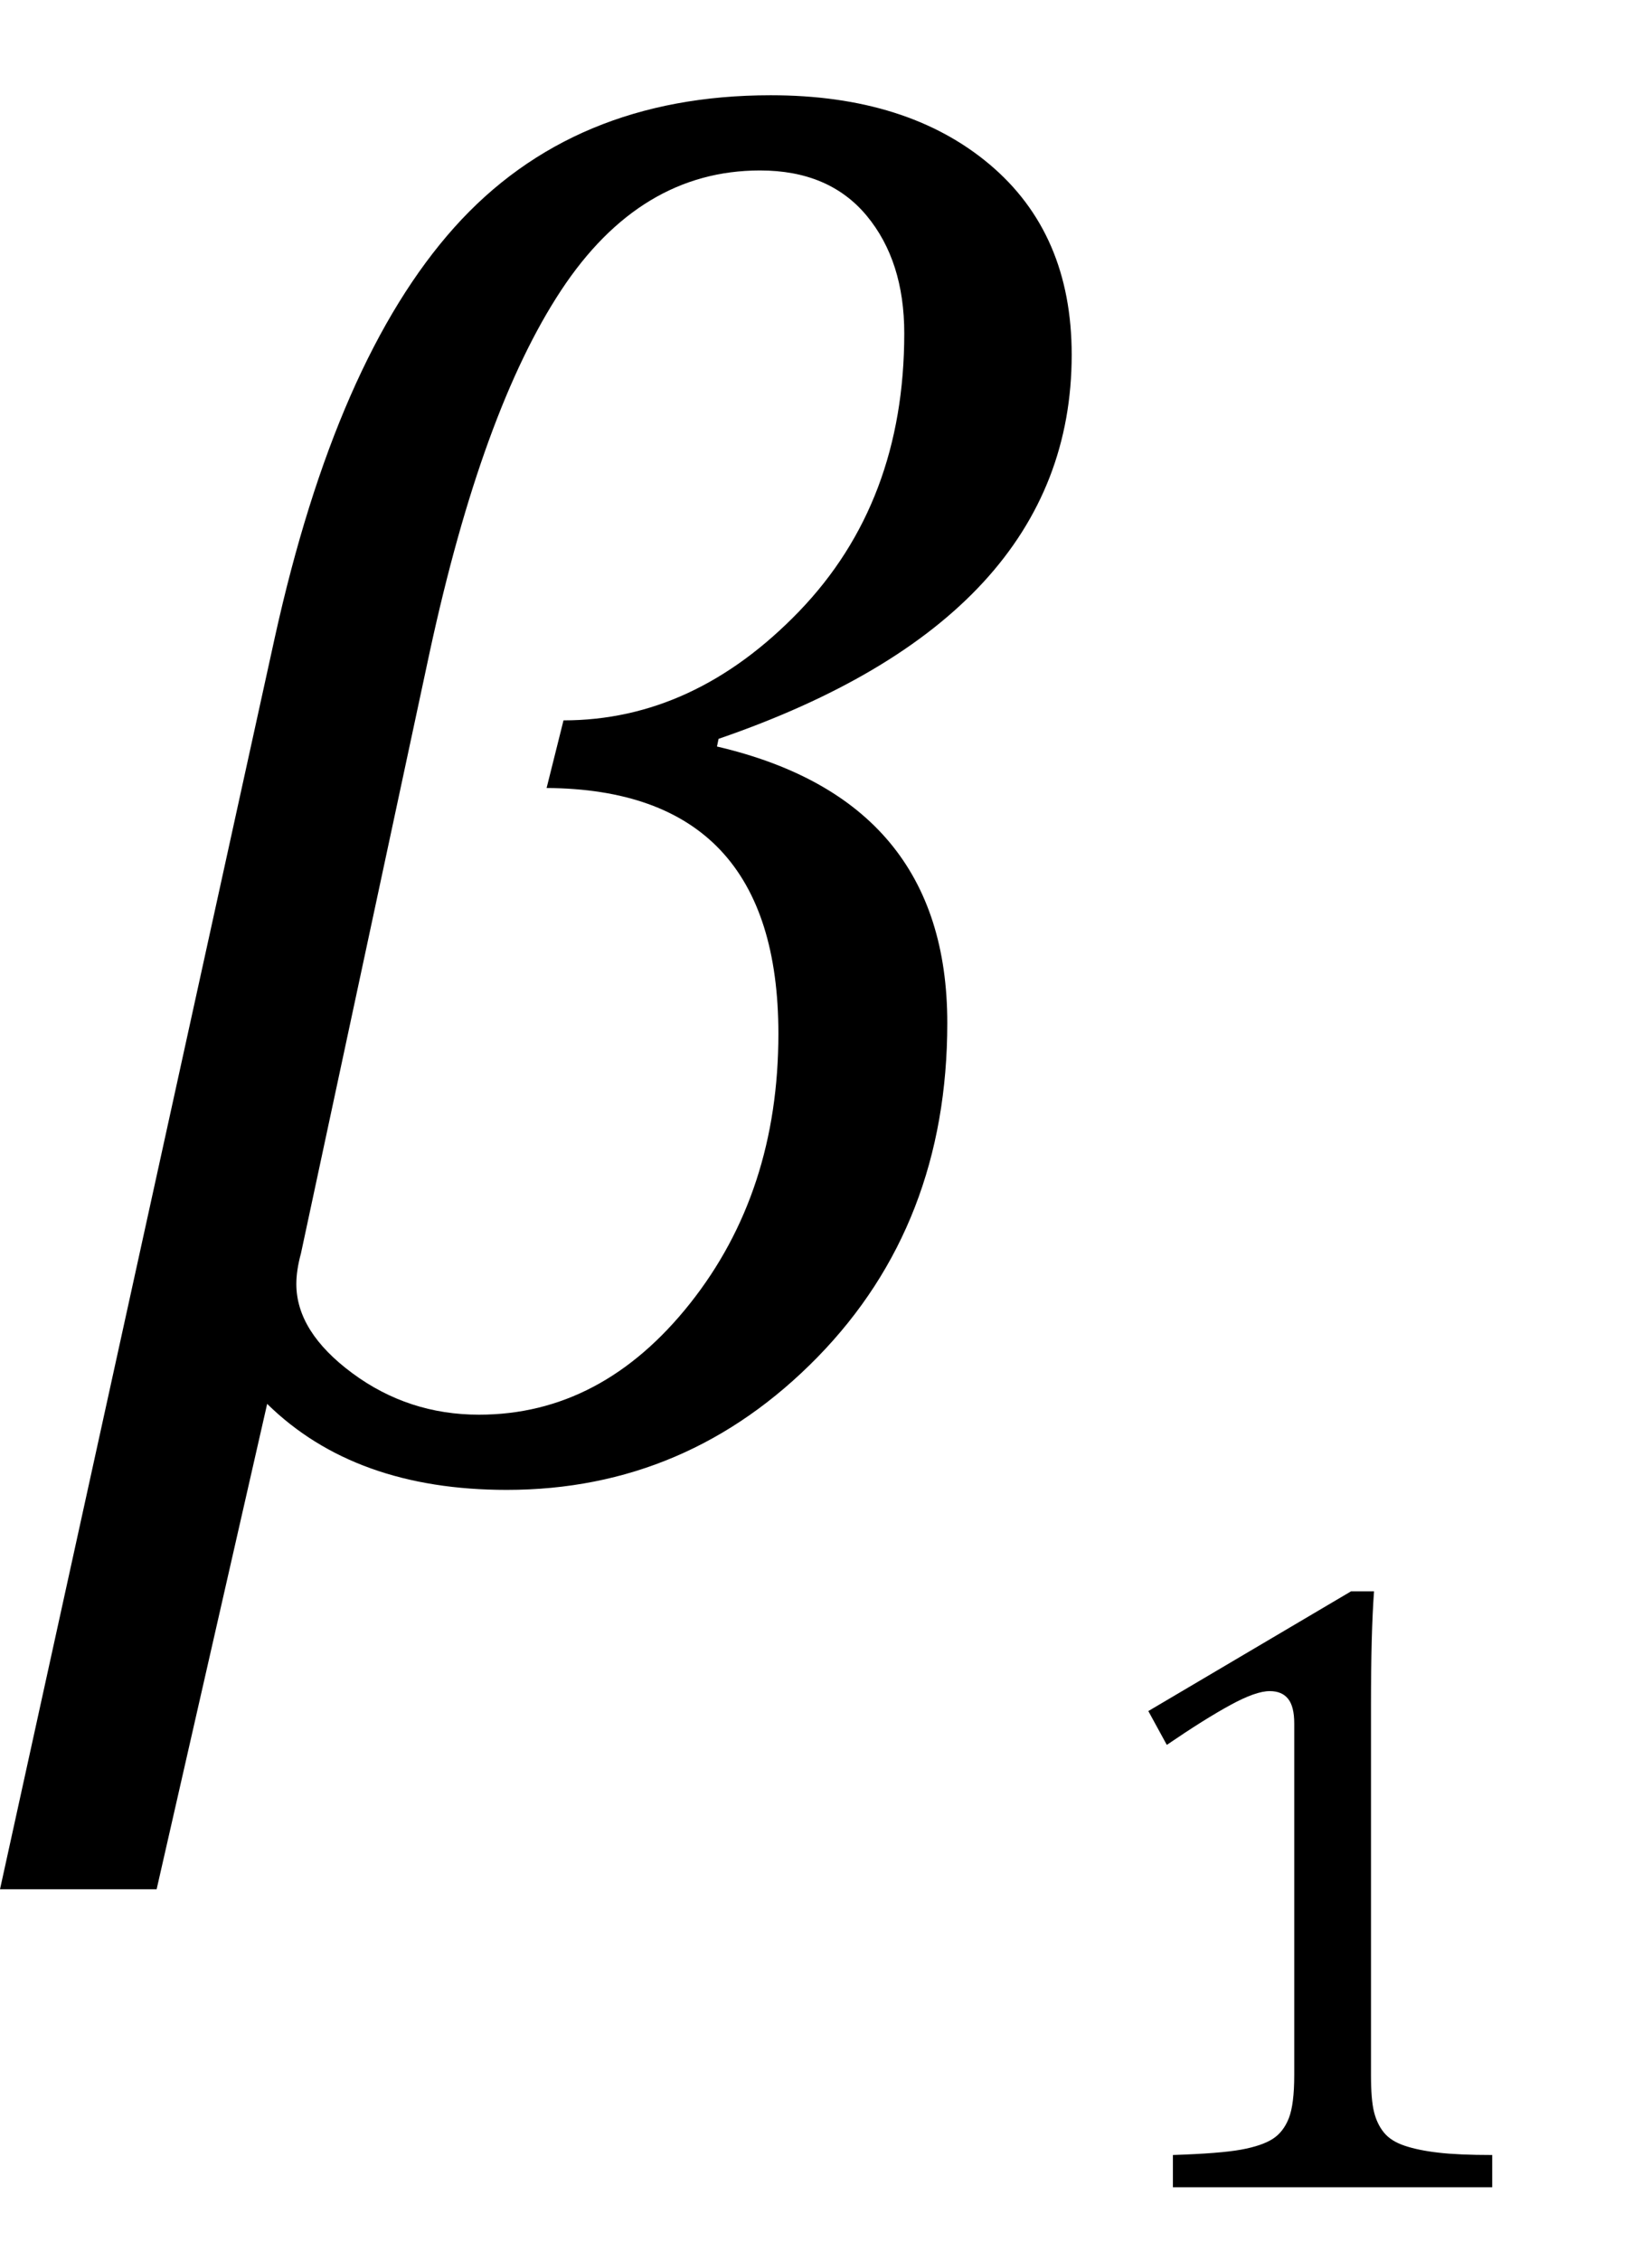 <?xml version="1.0" encoding="UTF-8" standalone="no"?><svg xmlns="http://www.w3.org/2000/svg" xmlns:xlink="http://www.w3.org/1999/xlink" stroke-dasharray="none" shape-rendering="auto" font-family="'Dialog'" width="16.813" text-rendering="auto" fill-opacity="1" contentScriptType="text/ecmascript" color-interpolation="auto" color-rendering="auto" preserveAspectRatio="xMidYMid meet" font-size="12" fill="black" stroke="black" image-rendering="auto" stroke-miterlimit="10" zoomAndPan="magnify" version="1.0" stroke-linecap="square" stroke-linejoin="miter" contentStyleType="text/css" font-style="normal" height="23" stroke-width="1" stroke-dashoffset="0" font-weight="normal" stroke-opacity="1" y="-8"><!--Converted from MathML using JEuclid--><defs id="genericDefs"/><g><g text-rendering="optimizeLegibility" transform="translate(0.141,15)" color-rendering="optimizeQuality" color-interpolation="linearRGB" image-rendering="optimizeQuality"><path d="M7.172 -7.484 L7.156 -7.406 Q9.5 -6.859 9.5 -4.594 Q9.5 -2.547 8.18 -1.195 Q6.859 0.156 5.016 0.156 Q3.469 0.156 2.578 -0.719 L1.453 4.219 L-0.141 4.219 L2.656 -8.516 Q3.281 -11.344 4.484 -12.688 Q5.688 -14.031 7.703 -14.031 Q9.094 -14.031 9.93 -13.328 Q10.766 -12.625 10.766 -11.391 Q10.766 -8.719 7.172 -7.484 ZM5.422 -6.984 L5.594 -7.672 Q6.922 -7.672 7.992 -8.781 Q9.062 -9.891 9.062 -11.609 Q9.062 -12.344 8.68 -12.805 Q8.297 -13.266 7.594 -13.266 Q6.375 -13.266 5.57 -12.047 Q4.766 -10.828 4.234 -8.375 L2.922 -2.25 Q2.875 -2.078 2.875 -1.938 Q2.875 -1.453 3.445 -1.031 Q4.016 -0.609 4.734 -0.609 Q5.984 -0.609 6.883 -1.742 Q7.781 -2.875 7.781 -4.484 Q7.781 -6.969 5.422 -6.984 Z" stroke="none"/></g><g text-rendering="optimizeLegibility" transform="translate(10.906,22.25)" color-rendering="optimizeQuality" color-interpolation="linearRGB" image-rendering="optimizeQuality"><path d="M3.047 -1.141 Q3.047 -0.891 3.078 -0.766 Q3.109 -0.641 3.18 -0.555 Q3.25 -0.469 3.391 -0.422 Q3.531 -0.375 3.734 -0.352 Q3.938 -0.328 4.281 -0.328 L4.281 0 L1.031 0 L1.031 -0.328 Q1.516 -0.344 1.727 -0.383 Q1.938 -0.422 2.047 -0.492 Q2.156 -0.562 2.211 -0.703 Q2.266 -0.844 2.266 -1.141 L2.266 -4.719 Q2.266 -4.891 2.203 -4.969 Q2.141 -5.047 2.016 -5.047 Q1.875 -5.047 1.617 -4.906 Q1.359 -4.766 0.969 -4.5 L0.781 -4.844 L2.844 -6.062 L3.078 -6.062 Q3.047 -5.641 3.047 -4.906 L3.047 -1.141 Z" stroke="none"/></g></g></svg>
